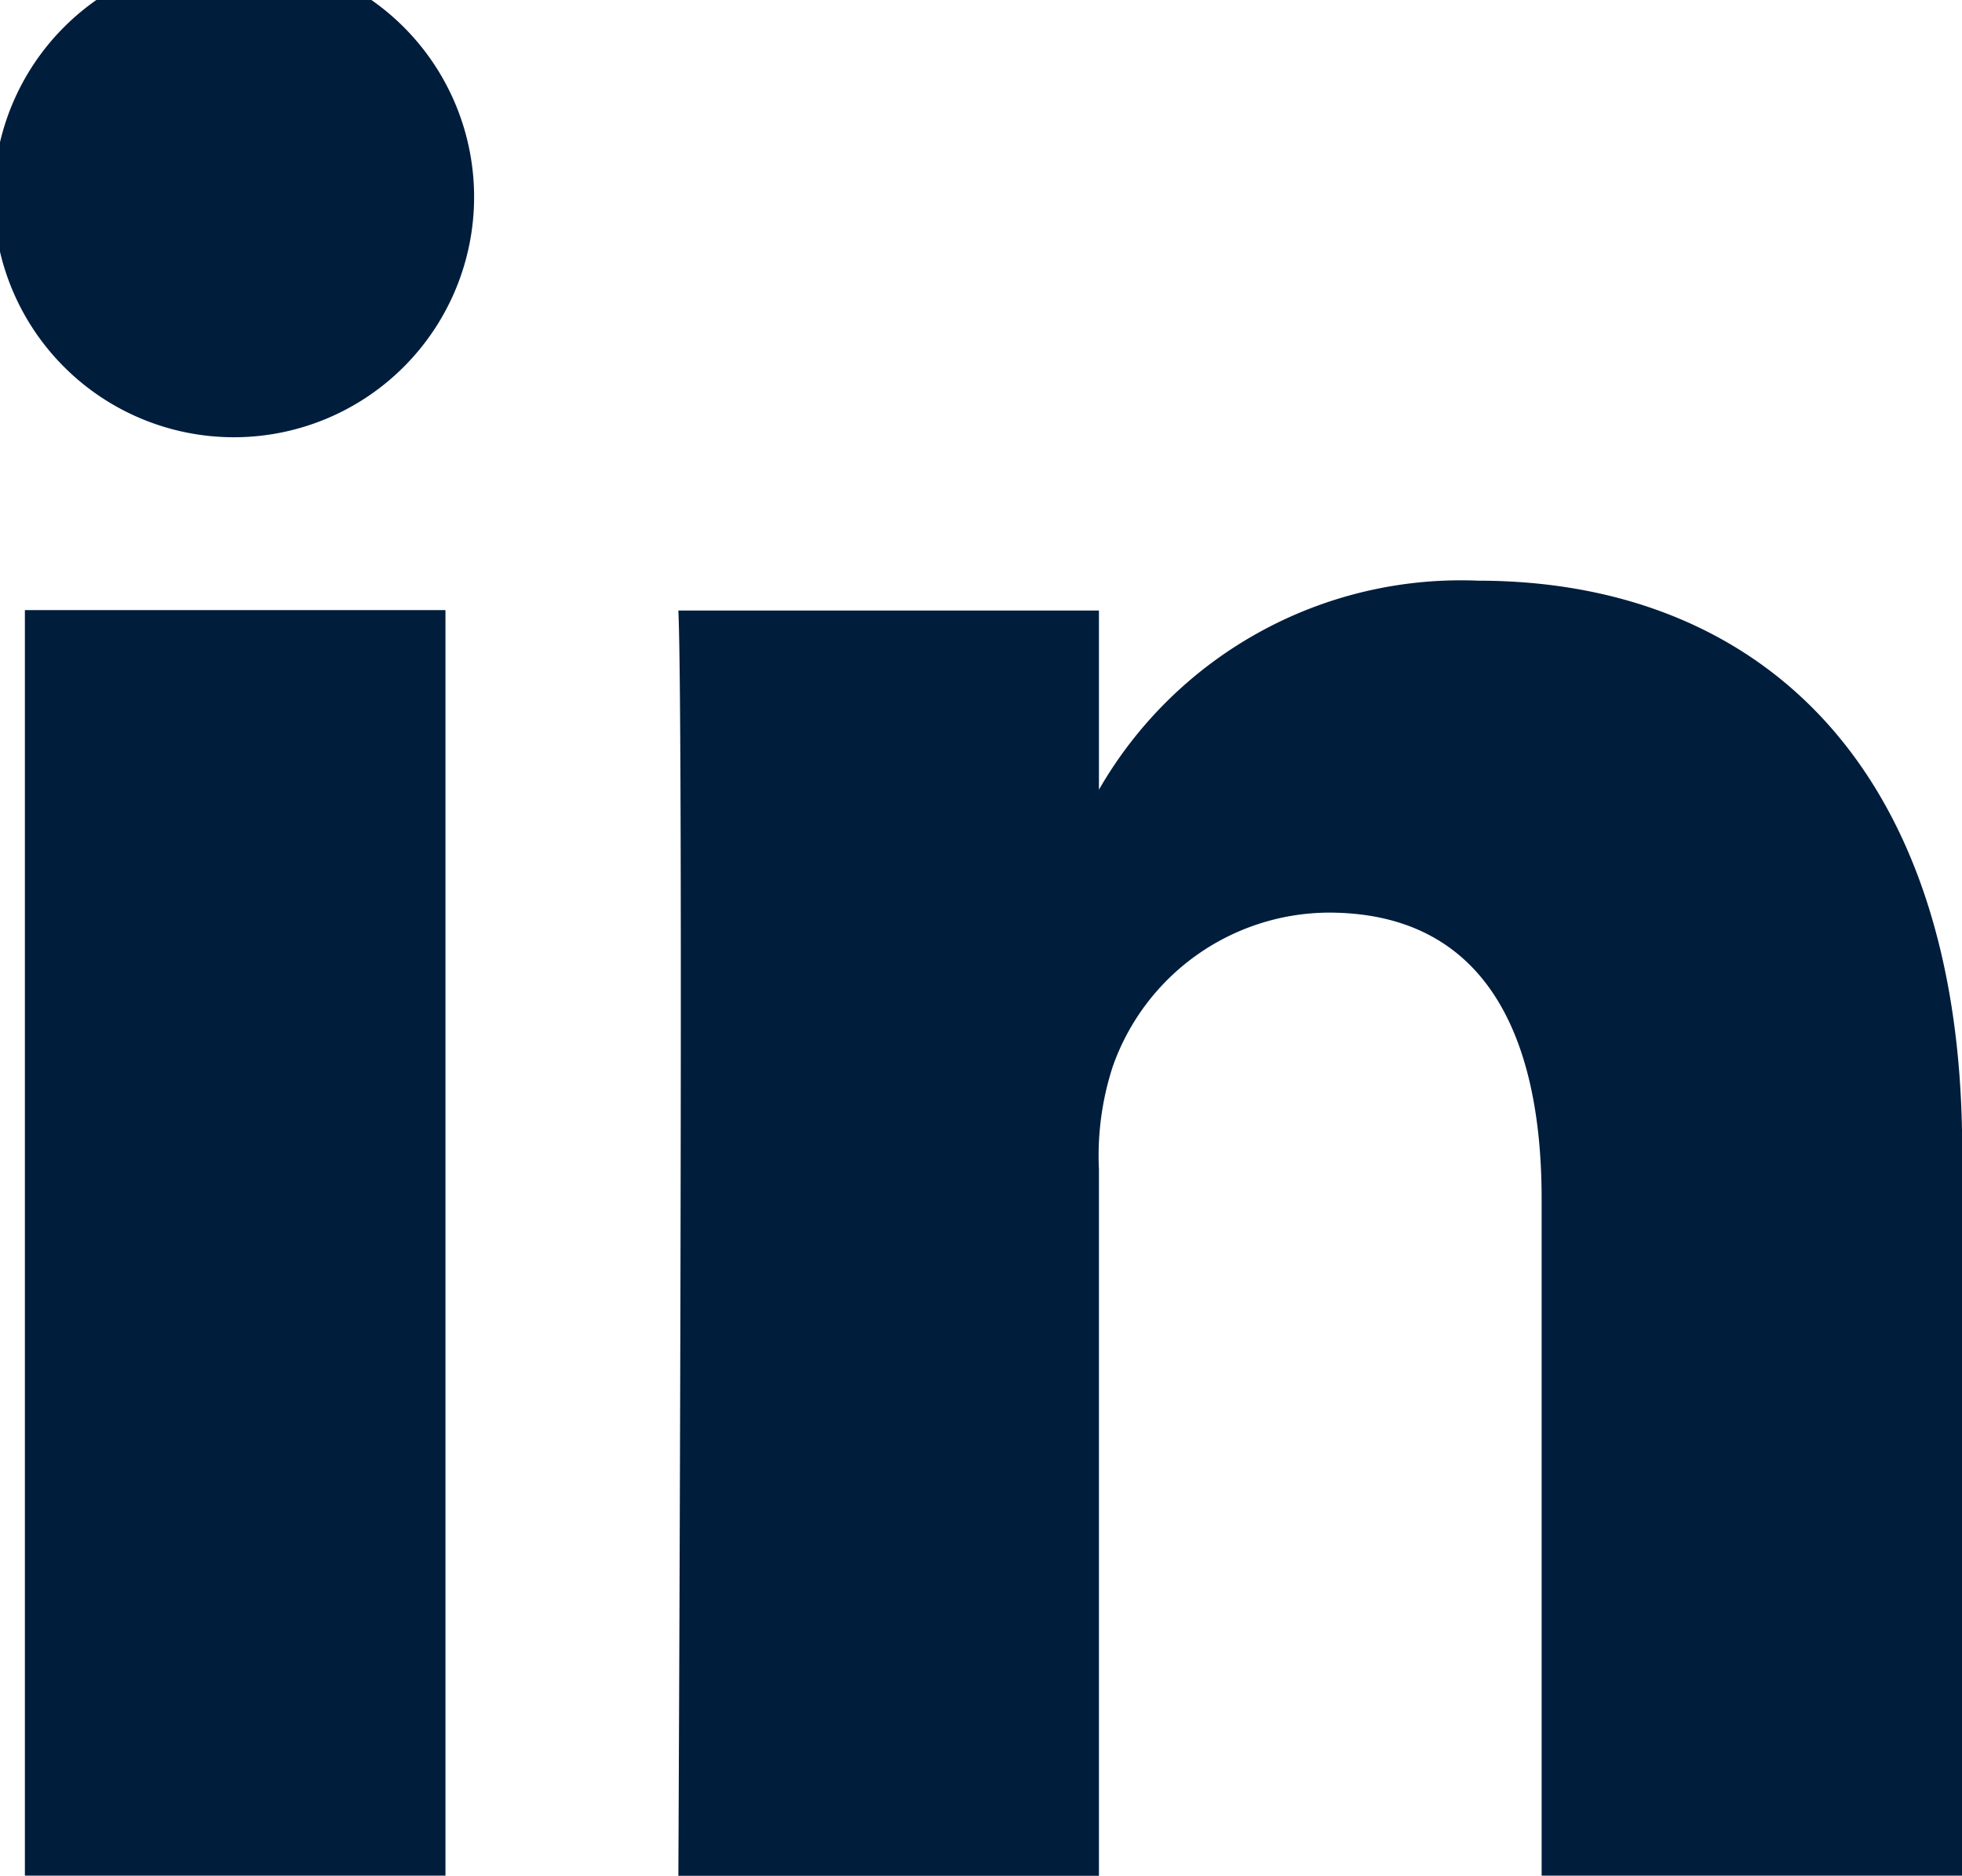 <svg xmlns="http://www.w3.org/2000/svg" width="9.932" height="9.494" viewBox="0 0 9.932 9.494">
  <path id="Path_86" data-name="Path 86" d="M167.841,118.325h-2.129V111.92h2.129Zm-1.064-7.28h-.014a1.216,1.216,0,1,1,.014,0Zm8.742,7.28h-2.129V114.9c0-.861-.308-1.449-1.079-1.449a1.165,1.165,0,0,0-1.092.779,1.454,1.454,0,0,0-.07.52v3.577h-2.129s.028-5.8,0-6.405h2.129v.907a2.113,2.113,0,0,1,1.919-1.058c1.4,0,2.451.915,2.451,2.883Z" transform="translate(-165.586 -108.832)" fill="#001d3c"/>
</svg>
